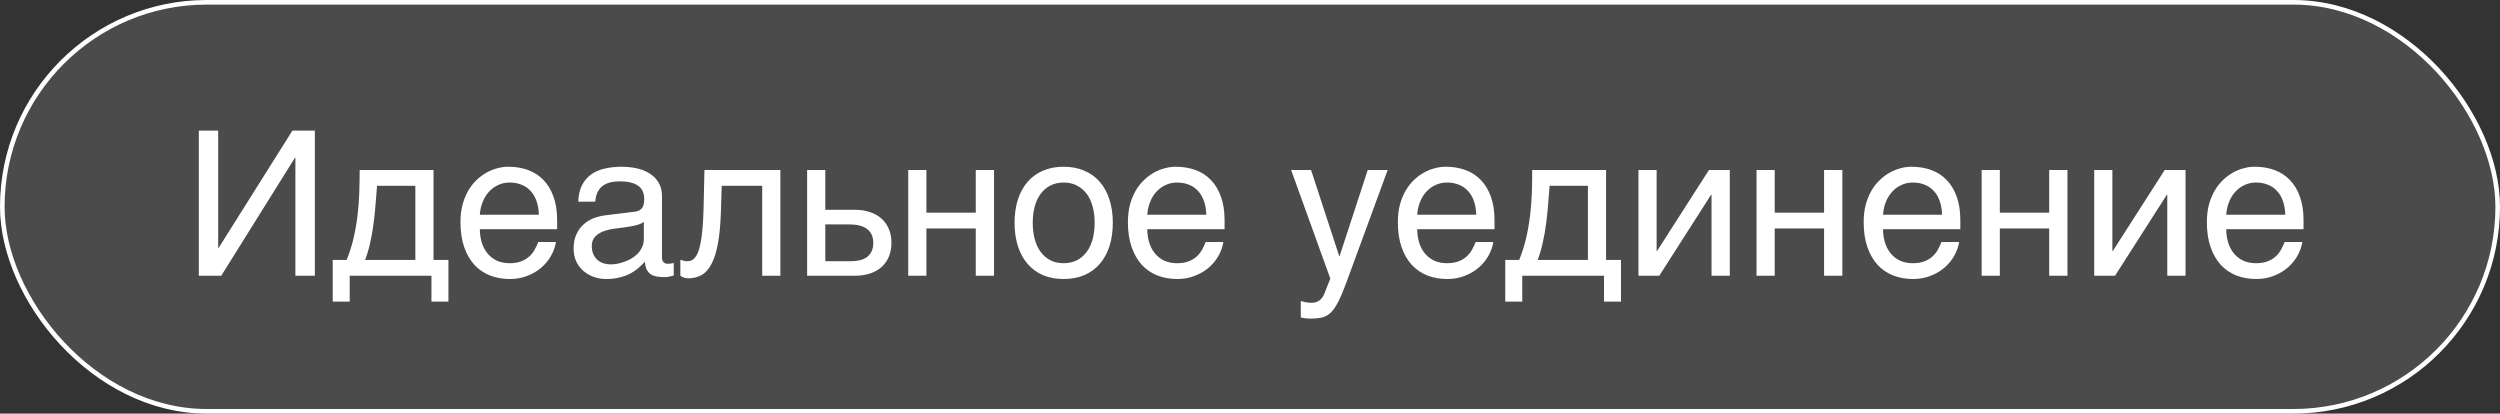 <?xml version="1.0" encoding="UTF-8"?> <svg xmlns="http://www.w3.org/2000/svg" width="272" height="45" viewBox="0 0 272 45" fill="none"><rect x="0" y="0" width="272" height="45" fill="#333333" stroke="none"/><rect x="0.25" y="0.25" width="271.5" height="44.5" rx="22.25" fill="white" fill-opacity="0.12"></rect><rect x="0.25" y="0.25" width="271.5" height="44.5" rx="22.25" stroke="white" stroke-width="0.5"></rect><path d="M21.633 14.209H23.738V26.981H23.781L31.816 14.209H34.255V30H32.139V17.152H32.096L24.071 30H21.633V14.209ZM46.941 30H38.047V32.815H36.199V28.281H37.714C38.029 27.508 38.28 26.72 38.466 25.918C38.652 25.109 38.795 24.296 38.895 23.48C38.996 22.656 39.06 21.829 39.089 20.998C39.117 20.167 39.132 19.333 39.132 18.495H47.167V28.281H48.789V32.815H46.941V30ZM45.19 28.281V20.214H41.023C40.972 20.866 40.919 21.535 40.861 22.223C40.811 22.91 40.74 23.601 40.647 24.296C40.56 24.983 40.442 25.664 40.292 26.337C40.149 27.01 39.959 27.658 39.723 28.281H45.19ZM60.487 26.326C60.408 26.828 60.237 27.318 59.972 27.798C59.707 28.278 59.359 28.707 58.93 29.087C58.5 29.466 57.992 29.771 57.404 30C56.824 30.236 56.18 30.355 55.471 30.355C54.697 30.355 53.981 30.229 53.322 29.979C52.671 29.721 52.105 29.338 51.625 28.829C51.152 28.314 50.78 27.669 50.508 26.895C50.236 26.122 50.1 25.213 50.1 24.167C50.1 23.465 50.175 22.831 50.325 22.266C50.483 21.693 50.69 21.184 50.948 20.74C51.213 20.289 51.518 19.902 51.861 19.58C52.205 19.251 52.567 18.982 52.946 18.774C53.333 18.56 53.727 18.402 54.128 18.302C54.529 18.194 54.916 18.141 55.288 18.141C56.076 18.141 56.796 18.259 57.447 18.495C58.099 18.731 58.658 19.093 59.123 19.58C59.596 20.06 59.961 20.665 60.219 21.395C60.484 22.119 60.616 22.971 60.616 23.952V24.94H52.205C52.212 25.499 52.291 26.008 52.441 26.466C52.592 26.917 52.807 27.304 53.086 27.626C53.365 27.948 53.702 28.199 54.096 28.378C54.497 28.55 54.948 28.636 55.449 28.636C55.958 28.636 56.387 28.564 56.738 28.421C57.089 28.278 57.383 28.095 57.619 27.873C57.855 27.651 58.045 27.404 58.188 27.132C58.339 26.86 58.464 26.591 58.565 26.326H60.487ZM58.629 23.361C58.615 22.803 58.529 22.305 58.371 21.868C58.221 21.431 58.006 21.066 57.727 20.773C57.454 20.472 57.125 20.246 56.738 20.096C56.352 19.938 55.922 19.859 55.449 19.859C54.998 19.859 54.583 19.949 54.203 20.128C53.824 20.3 53.491 20.543 53.204 20.858C52.918 21.166 52.688 21.535 52.517 21.965C52.345 22.387 52.241 22.853 52.205 23.361H58.629ZM62.915 21.943C62.937 21.241 63.069 20.651 63.312 20.171C63.556 19.684 63.885 19.29 64.301 18.989C64.716 18.689 65.207 18.474 65.772 18.345C66.345 18.209 66.968 18.141 67.642 18.141C68.2 18.141 68.741 18.198 69.264 18.312C69.794 18.427 70.263 18.613 70.671 18.871C71.079 19.122 71.405 19.451 71.648 19.859C71.899 20.26 72.024 20.751 72.024 21.331V28.023C72.024 28.21 72.075 28.371 72.175 28.507C72.275 28.636 72.436 28.7 72.658 28.7C72.758 28.7 72.862 28.693 72.97 28.679C73.077 28.657 73.188 28.636 73.303 28.614V29.979C73.138 30.021 72.973 30.061 72.809 30.097C72.651 30.133 72.461 30.15 72.239 30.15C71.895 30.15 71.598 30.122 71.348 30.064C71.104 30.007 70.897 29.914 70.725 29.785C70.56 29.649 70.431 29.477 70.338 29.27C70.245 29.055 70.184 28.793 70.155 28.485C69.912 28.75 69.654 28.997 69.382 29.227C69.11 29.449 68.805 29.645 68.469 29.817C68.132 29.982 67.756 30.111 67.341 30.204C66.925 30.304 66.456 30.355 65.934 30.355C65.49 30.355 65.056 30.283 64.634 30.14C64.218 29.996 63.842 29.785 63.506 29.506C63.176 29.227 62.911 28.883 62.711 28.475C62.51 28.059 62.41 27.579 62.41 27.035C62.41 26.441 62.51 25.929 62.711 25.499C62.911 25.062 63.173 24.701 63.495 24.414C63.817 24.12 64.186 23.895 64.602 23.737C65.017 23.58 65.439 23.476 65.869 23.426L69.103 23.028C69.41 22.992 69.65 22.874 69.822 22.674C70.001 22.466 70.091 22.137 70.091 21.686C70.091 20.991 69.862 20.493 69.403 20.192C68.952 19.884 68.3 19.73 67.448 19.73C66.575 19.73 65.923 19.917 65.493 20.289C65.064 20.654 64.82 21.206 64.763 21.943H62.915ZM70.048 24.145C69.89 24.26 69.693 24.357 69.457 24.436C69.228 24.507 68.974 24.568 68.694 24.618C68.415 24.668 68.118 24.715 67.803 24.758C67.488 24.794 67.172 24.833 66.857 24.876C66.499 24.926 66.17 24.998 65.869 25.091C65.568 25.184 65.307 25.306 65.085 25.456C64.863 25.606 64.691 25.789 64.569 26.004C64.448 26.212 64.387 26.459 64.387 26.745C64.387 27.075 64.437 27.365 64.537 27.615C64.644 27.866 64.788 28.077 64.967 28.249C65.153 28.421 65.375 28.55 65.633 28.636C65.891 28.722 66.174 28.765 66.481 28.765C66.675 28.765 66.897 28.743 67.147 28.7C67.398 28.65 67.656 28.578 67.921 28.485C68.186 28.392 68.444 28.274 68.694 28.131C68.952 27.98 69.181 27.801 69.382 27.594C69.582 27.386 69.743 27.15 69.865 26.885C69.987 26.62 70.048 26.323 70.048 25.993V24.145ZM82.928 20.214H78.523L78.438 22.975C78.394 24.371 78.287 25.538 78.115 26.477C77.943 27.408 77.707 28.156 77.406 28.722C77.113 29.287 76.755 29.689 76.332 29.925C75.909 30.161 75.426 30.279 74.882 30.279C74.681 30.279 74.506 30.247 74.356 30.183C74.212 30.125 74.101 30.064 74.022 30V28.26C74.302 28.367 74.549 28.421 74.764 28.421C74.914 28.421 75.057 28.396 75.193 28.346C75.337 28.296 75.469 28.199 75.591 28.056C75.72 27.912 75.838 27.712 75.945 27.454C76.053 27.189 76.146 26.845 76.225 26.423C76.311 26 76.379 25.488 76.429 24.887C76.486 24.285 76.525 23.569 76.547 22.738L76.644 18.495H84.904V30H82.928V20.214ZM87.815 18.495H89.792V22.824H92.982C93.613 22.824 94.175 22.91 94.669 23.082C95.163 23.247 95.582 23.487 95.926 23.802C96.269 24.11 96.531 24.486 96.71 24.93C96.896 25.366 96.989 25.861 96.989 26.412C96.989 26.971 96.896 27.472 96.71 27.916C96.531 28.353 96.269 28.729 95.926 29.044C95.582 29.352 95.163 29.588 94.669 29.753C94.175 29.918 93.613 30 92.982 30H87.815V18.495ZM89.792 28.421H92.596C92.939 28.421 93.258 28.385 93.552 28.314C93.853 28.242 94.11 28.127 94.325 27.97C94.54 27.805 94.708 27.597 94.83 27.347C94.952 27.089 95.013 26.777 95.013 26.412C95.013 26.054 94.948 25.75 94.819 25.499C94.698 25.248 94.522 25.044 94.293 24.887C94.071 24.722 93.799 24.604 93.477 24.532C93.162 24.453 92.807 24.414 92.413 24.414H89.792V28.421ZM98.815 18.495H100.792V23.136H106.163V18.495H108.15V30H106.163V24.855H100.792V30H98.815V18.495ZM119.097 24.231C119.097 23.594 119.025 23.01 118.882 22.48C118.739 21.943 118.524 21.481 118.237 21.095C117.951 20.708 117.596 20.407 117.174 20.192C116.758 19.97 116.275 19.859 115.724 19.859C115.172 19.859 114.689 19.97 114.273 20.192C113.858 20.407 113.507 20.708 113.221 21.095C112.934 21.481 112.719 21.943 112.576 22.48C112.433 23.01 112.361 23.594 112.361 24.231C112.361 24.876 112.433 25.47 112.576 26.015C112.719 26.552 112.934 27.014 113.221 27.4C113.507 27.787 113.858 28.091 114.273 28.314C114.689 28.528 115.172 28.636 115.724 28.636C116.275 28.636 116.758 28.528 117.174 28.314C117.596 28.091 117.951 27.787 118.237 27.4C118.524 27.014 118.739 26.552 118.882 26.015C119.025 25.47 119.097 24.876 119.097 24.231ZM121.073 24.231C121.073 25.177 120.951 26.029 120.708 26.788C120.465 27.54 120.114 28.181 119.655 28.711C119.197 29.241 118.635 29.649 117.969 29.936C117.31 30.215 116.562 30.355 115.724 30.355C114.886 30.355 114.137 30.215 113.479 29.936C112.82 29.649 112.261 29.241 111.803 28.711C111.344 28.181 110.993 27.54 110.75 26.788C110.507 26.029 110.385 25.177 110.385 24.231C110.385 23.3 110.507 22.459 110.75 21.707C110.993 20.955 111.344 20.314 111.803 19.784C112.261 19.254 112.82 18.85 113.479 18.57C114.137 18.284 114.886 18.141 115.724 18.141C116.562 18.141 117.31 18.284 117.969 18.57C118.635 18.85 119.197 19.254 119.655 19.784C120.114 20.314 120.465 20.955 120.708 21.707C120.951 22.459 121.073 23.3 121.073 24.231ZM133.104 26.326C133.026 26.828 132.854 27.318 132.589 27.798C132.324 28.278 131.977 28.707 131.547 29.087C131.117 29.466 130.609 29.771 130.021 30C129.441 30.236 128.797 30.355 128.088 30.355C127.314 30.355 126.598 30.229 125.939 29.979C125.288 29.721 124.722 29.338 124.242 28.829C123.77 28.314 123.397 27.669 123.125 26.895C122.853 26.122 122.717 25.213 122.717 24.167C122.717 23.465 122.792 22.831 122.942 22.266C123.1 21.693 123.308 21.184 123.565 20.74C123.83 20.289 124.135 19.902 124.479 19.58C124.822 19.251 125.184 18.982 125.563 18.774C125.95 18.56 126.344 18.402 126.745 18.302C127.146 18.194 127.533 18.141 127.905 18.141C128.693 18.141 129.413 18.259 130.064 18.495C130.716 18.731 131.275 19.093 131.74 19.58C132.213 20.06 132.578 20.665 132.836 21.395C133.101 22.119 133.233 22.971 133.233 23.952V24.94H124.822C124.829 25.499 124.908 26.008 125.059 26.466C125.209 26.917 125.424 27.304 125.703 27.626C125.982 27.948 126.319 28.199 126.713 28.378C127.114 28.55 127.565 28.636 128.066 28.636C128.575 28.636 129.005 28.564 129.355 28.421C129.706 28.278 130 28.095 130.236 27.873C130.473 27.651 130.662 27.404 130.806 27.132C130.956 26.86 131.081 26.591 131.182 26.326H133.104ZM131.246 23.361C131.232 22.803 131.146 22.305 130.988 21.868C130.838 21.431 130.623 21.066 130.344 20.773C130.072 20.472 129.742 20.246 129.355 20.096C128.969 19.938 128.539 19.859 128.066 19.859C127.615 19.859 127.2 19.949 126.82 20.128C126.441 20.3 126.108 20.543 125.821 20.858C125.535 21.166 125.306 21.535 125.134 21.965C124.962 22.387 124.858 22.853 124.822 23.361H131.246ZM140.474 18.495H142.644L145.705 27.862H145.748L148.81 18.495H150.979L146.586 30.462C146.364 31.064 146.16 31.586 145.974 32.03C145.787 32.474 145.605 32.85 145.426 33.158C145.247 33.473 145.064 33.727 144.878 33.921C144.699 34.114 144.498 34.265 144.276 34.372C144.062 34.487 143.818 34.562 143.546 34.598C143.281 34.641 142.973 34.662 142.622 34.662C142.336 34.662 142.11 34.648 141.945 34.619C141.788 34.598 141.648 34.569 141.526 34.533V32.75C141.655 32.793 141.824 32.836 142.031 32.879C142.239 32.922 142.457 32.943 142.687 32.943C143.052 32.943 143.345 32.854 143.567 32.675C143.797 32.503 143.972 32.256 144.094 31.934L144.738 30.311L140.474 18.495ZM162.474 26.326C162.395 26.828 162.223 27.318 161.958 27.798C161.693 28.278 161.346 28.707 160.916 29.087C160.486 29.466 159.978 29.771 159.391 30C158.811 30.236 158.166 30.355 157.457 30.355C156.684 30.355 155.967 30.229 155.309 29.979C154.657 29.721 154.091 29.338 153.611 28.829C153.139 28.314 152.766 27.669 152.494 26.895C152.222 26.122 152.086 25.213 152.086 24.167C152.086 23.465 152.161 22.831 152.312 22.266C152.469 21.693 152.677 21.184 152.935 20.74C153.2 20.289 153.504 19.902 153.848 19.58C154.191 19.251 154.553 18.982 154.933 18.774C155.319 18.56 155.713 18.402 156.114 18.302C156.515 18.194 156.902 18.141 157.274 18.141C158.062 18.141 158.782 18.259 159.434 18.495C160.085 18.731 160.644 19.093 161.109 19.58C161.582 20.06 161.947 20.665 162.205 21.395C162.47 22.119 162.603 22.971 162.603 23.952V24.94H154.191C154.199 25.499 154.277 26.008 154.428 26.466C154.578 26.917 154.793 27.304 155.072 27.626C155.352 27.948 155.688 28.199 156.082 28.378C156.483 28.55 156.934 28.636 157.436 28.636C157.944 28.636 158.374 28.564 158.725 28.421C159.076 28.278 159.369 28.095 159.605 27.873C159.842 27.651 160.032 27.404 160.175 27.132C160.325 26.86 160.451 26.591 160.551 26.326H162.474ZM160.615 23.361C160.601 22.803 160.515 22.305 160.357 21.868C160.207 21.431 159.992 21.066 159.713 20.773C159.441 20.472 159.111 20.246 158.725 20.096C158.338 19.938 157.908 19.859 157.436 19.859C156.984 19.859 156.569 19.949 156.189 20.128C155.81 20.3 155.477 20.543 155.19 20.858C154.904 21.166 154.675 21.535 154.503 21.965C154.331 22.387 154.227 22.853 154.191 23.361H160.615ZM174.516 30H165.621V32.815H163.773V28.281H165.288C165.603 27.508 165.854 26.72 166.04 25.918C166.226 25.109 166.369 24.296 166.47 23.48C166.57 22.656 166.634 21.829 166.663 20.998C166.692 20.167 166.706 19.333 166.706 18.495H174.741V28.281H176.363V32.815H174.516V30ZM172.765 28.281V20.214H168.597C168.547 20.866 168.493 21.535 168.436 22.223C168.385 22.91 168.314 23.601 168.221 24.296C168.135 24.983 168.017 25.664 167.866 26.337C167.723 27.01 167.533 27.658 167.297 28.281H172.765ZM178.265 18.495H180.241V27.314H180.284L185.935 18.495H188.201V30H186.214V21.181H186.171L180.531 30H178.265V18.495ZM191.112 18.495H193.089V23.136H198.46V18.495H200.447V30H198.46V24.855H193.089V30H191.112V18.495ZM213.155 26.326C213.076 26.828 212.905 27.318 212.64 27.798C212.375 28.278 212.027 28.707 211.598 29.087C211.168 29.466 210.66 29.771 210.072 30C209.492 30.236 208.848 30.355 208.139 30.355C207.365 30.355 206.649 30.229 205.99 29.979C205.339 29.721 204.773 29.338 204.293 28.829C203.82 28.314 203.448 27.669 203.176 26.895C202.904 26.122 202.768 25.213 202.768 24.167C202.768 23.465 202.843 22.831 202.993 22.266C203.151 21.693 203.358 21.184 203.616 20.74C203.881 20.289 204.186 19.902 204.529 19.58C204.873 19.251 205.235 18.982 205.614 18.774C206.001 18.56 206.395 18.402 206.796 18.302C207.197 18.194 207.584 18.141 207.956 18.141C208.744 18.141 209.464 18.259 210.115 18.495C210.767 18.731 211.326 19.093 211.791 19.58C212.264 20.06 212.629 20.665 212.887 21.395C213.152 22.119 213.284 22.971 213.284 23.952V24.94H204.873C204.88 25.499 204.959 26.008 205.109 26.466C205.26 26.917 205.475 27.304 205.754 27.626C206.033 27.948 206.37 28.199 206.764 28.378C207.165 28.55 207.616 28.636 208.117 28.636C208.626 28.636 209.055 28.564 209.406 28.421C209.757 28.278 210.051 28.095 210.287 27.873C210.523 27.651 210.713 27.404 210.856 27.132C211.007 26.86 211.132 26.591 211.232 26.326H213.155ZM211.297 23.361C211.283 22.803 211.197 22.305 211.039 21.868C210.889 21.431 210.674 21.066 210.395 20.773C210.122 20.472 209.793 20.246 209.406 20.096C209.02 19.938 208.59 19.859 208.117 19.859C207.666 19.859 207.251 19.949 206.871 20.128C206.492 20.3 206.159 20.543 205.872 20.858C205.586 21.166 205.356 21.535 205.185 21.965C205.013 22.387 204.909 22.853 204.873 23.361H211.297ZM215.604 18.495H217.581V23.136H222.952V18.495H224.939V30H222.952V24.855H217.581V30H215.604V18.495ZM227.851 18.495H229.827V27.314H229.87L235.521 18.495H237.787V30H235.8V21.181H235.757L230.117 30H227.851V18.495ZM250.495 26.326C250.416 26.828 250.244 27.318 249.979 27.798C249.715 28.278 249.367 28.707 248.938 29.087C248.508 29.466 247.999 29.771 247.412 30C246.832 30.236 246.188 30.355 245.479 30.355C244.705 30.355 243.989 30.229 243.33 29.979C242.678 29.721 242.113 29.338 241.633 28.829C241.16 28.314 240.788 27.669 240.516 26.895C240.243 26.122 240.107 25.213 240.107 24.167C240.107 23.465 240.183 22.831 240.333 22.266C240.491 21.693 240.698 21.184 240.956 20.74C241.221 20.289 241.525 19.902 241.869 19.58C242.213 19.251 242.575 18.982 242.954 18.774C243.341 18.56 243.735 18.402 244.136 18.302C244.537 18.194 244.924 18.141 245.296 18.141C246.084 18.141 246.803 18.259 247.455 18.495C248.107 18.731 248.665 19.093 249.131 19.58C249.604 20.06 249.969 20.665 250.227 21.395C250.492 22.119 250.624 22.971 250.624 23.952V24.94H242.213C242.22 25.499 242.299 26.008 242.449 26.466C242.6 26.917 242.814 27.304 243.094 27.626C243.373 27.948 243.71 28.199 244.104 28.378C244.505 28.55 244.956 28.636 245.457 28.636C245.965 28.636 246.395 28.564 246.746 28.421C247.097 28.278 247.391 28.095 247.627 27.873C247.863 27.651 248.053 27.404 248.196 27.132C248.347 26.86 248.472 26.591 248.572 26.326H250.495ZM248.637 23.361C248.622 22.803 248.536 22.305 248.379 21.868C248.229 21.431 248.014 21.066 247.734 20.773C247.462 20.472 247.133 20.246 246.746 20.096C246.359 19.938 245.93 19.859 245.457 19.859C245.006 19.859 244.59 19.949 244.211 20.128C243.831 20.3 243.498 20.543 243.212 20.858C242.925 21.166 242.696 21.535 242.524 21.965C242.353 22.387 242.249 22.853 242.213 23.361H248.637Z" fill="white"></path></svg> 